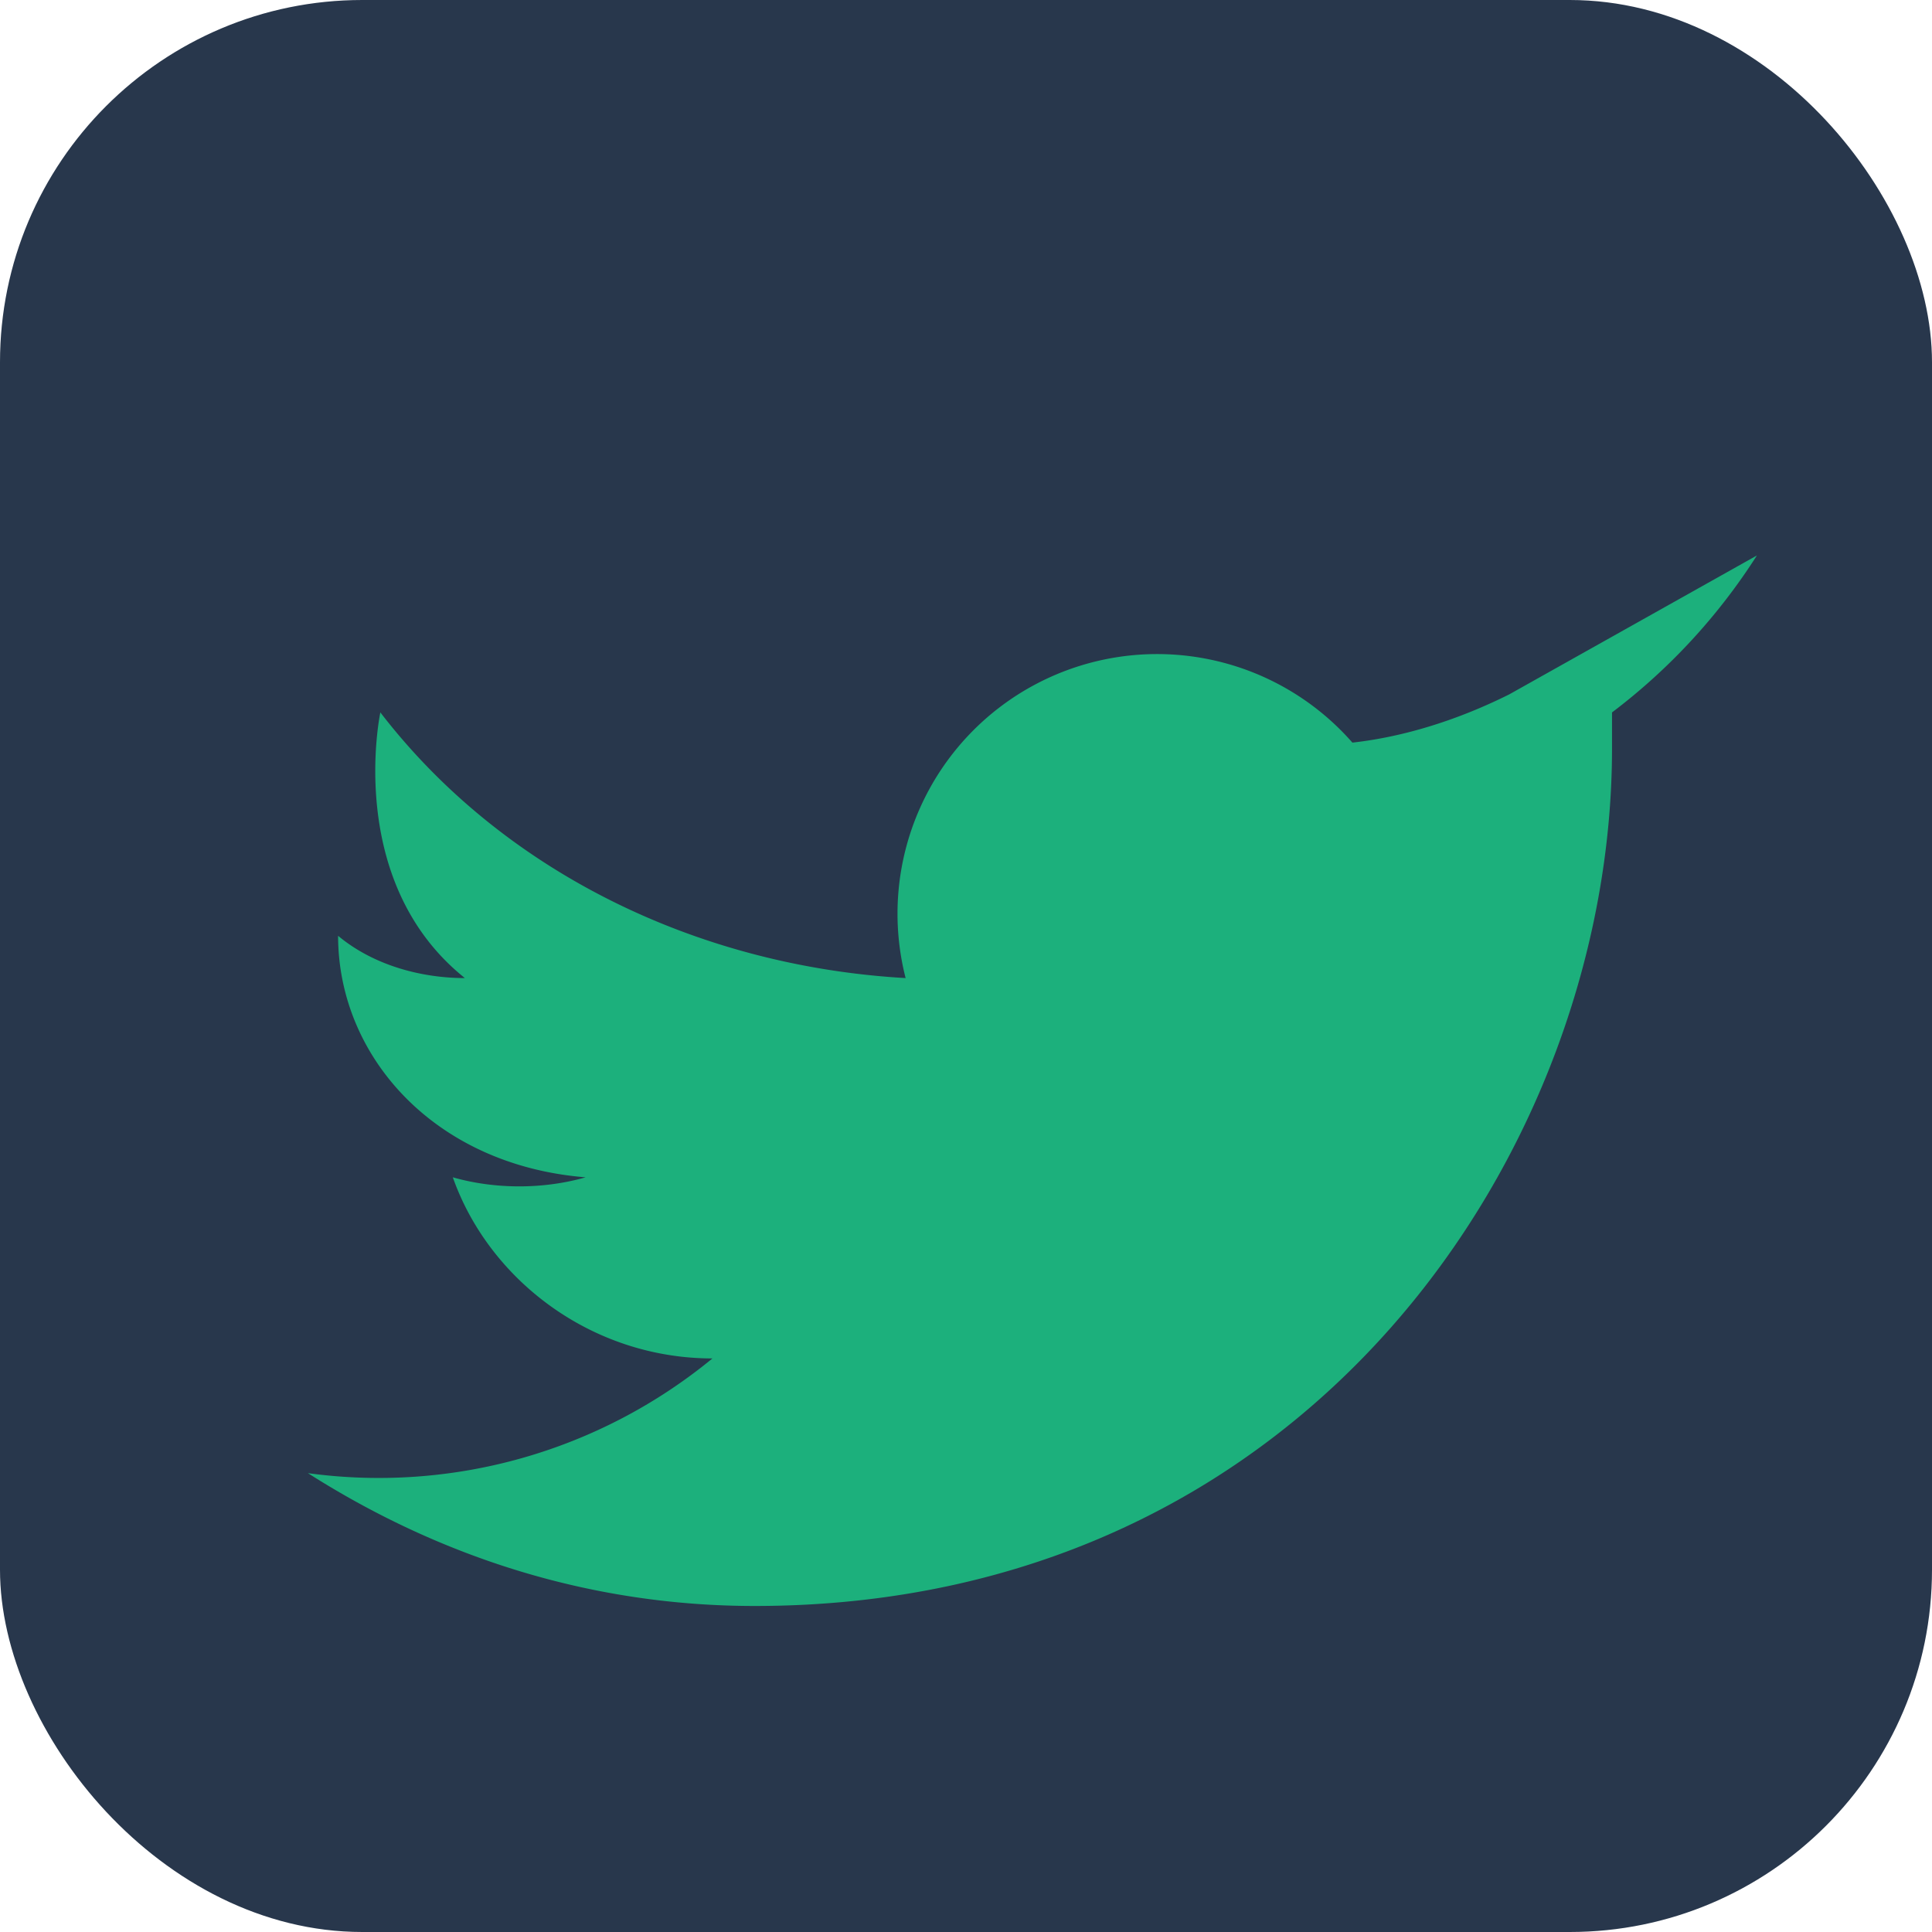 <?xml version="1.0" encoding="UTF-8"?>
<svg xmlns="http://www.w3.org/2000/svg" width="32" height="32" viewBox="0 0 32 32"><rect width="32" height="32" rx="6" fill="#28374C"/><path d="M25 11.5c-.8.4-1.7.7-2.6.8a4.3 4.3 0 0 0-7.4 3.9c-3.5-.2-6.7-1.8-8.7-4.4 0 0-.6 2.8 1.4 4.4-.7 0-1.5-.2-2.1-.7 0 2 1.6 3.8 4.1 4-.7.2-1.5.2-2.2 0 .6 1.7 2.3 3 4.3 3a8.7 8.7 0 0 1-6.7 1.9c2.2 1.4 4.7 2.2 7.4 2.2 9.2 0 14.2-7.6 14.2-14.2v-.6a10 10 0 0 0 2.4-2.6z" fill="#1CB07C"/></svg>